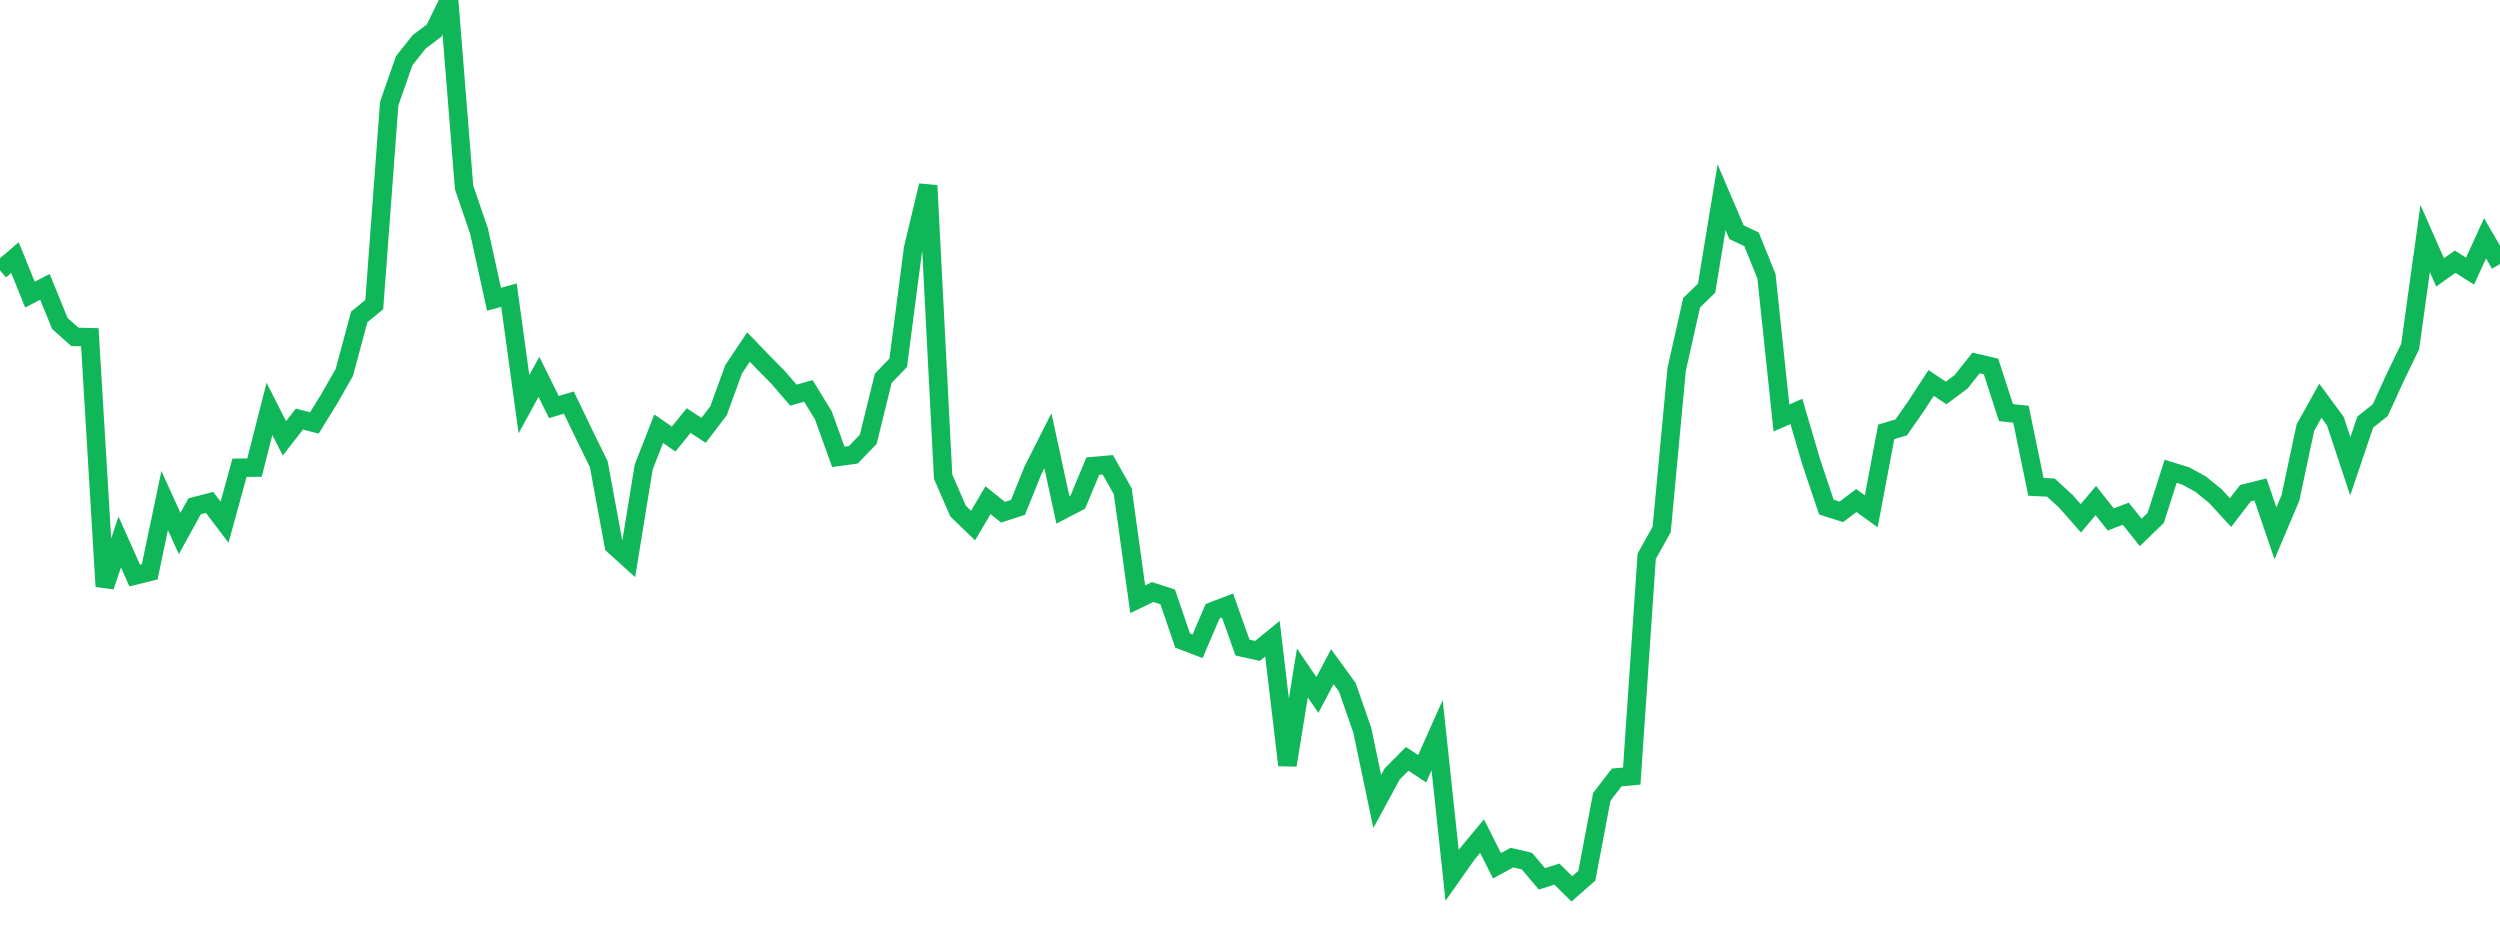 <?xml version="1.0" standalone="no"?>
<!DOCTYPE svg PUBLIC "-//W3C//DTD SVG 1.1//EN" "http://www.w3.org/Graphics/SVG/1.1/DTD/svg11.dtd">
<svg width="135" height="50" viewBox="0 0 135 50" preserveAspectRatio="none" class="sparkline" xmlns="http://www.w3.org/2000/svg"
xmlns:xlink="http://www.w3.org/1999/xlink"><path  class="sparkline--line" d="M 0 14.6 L 0 14.6 L 0.808 13.91 L 1.617 15.91 L 2.425 15.49 L 3.234 17.47 L 4.042 18.19 L 4.85 18.21 L 5.659 31.67 L 6.467 29.27 L 7.275 31.08 L 8.084 30.88 L 8.892 27.03 L 9.701 28.81 L 10.509 27.34 L 11.317 27.13 L 12.126 28.2 L 12.934 25.26 L 13.743 25.25 L 14.551 22.08 L 15.359 23.67 L 16.168 22.63 L 16.976 22.84 L 17.784 21.53 L 18.593 20.11 L 19.401 17.11 L 20.21 16.45 L 21.018 5.59 L 21.826 3.28 L 22.635 2.26 L 23.443 1.65 L 24.251 0 L 25.06 10.12 L 25.868 12.48 L 26.677 16.16 L 27.485 15.94 L 28.293 21.83 L 29.102 20.35 L 29.91 21.98 L 30.719 21.74 L 31.527 23.42 L 32.335 25.07 L 33.144 29.45 L 33.952 30.18 L 34.76 25.22 L 35.569 23.15 L 36.377 23.71 L 37.186 22.71 L 37.994 23.24 L 38.802 22.18 L 39.611 19.95 L 40.419 18.74 L 41.228 19.58 L 42.036 20.4 L 42.844 21.34 L 43.653 21.11 L 44.461 22.43 L 45.269 24.67 L 46.078 24.56 L 46.886 23.72 L 47.695 20.43 L 48.503 19.59 L 49.311 13.4 L 50.12 10.02 L 50.928 25.74 L 51.737 27.6 L 52.545 28.38 L 53.353 27.01 L 54.162 27.66 L 54.97 27.4 L 55.778 25.4 L 56.587 23.8 L 57.395 27.53 L 58.204 27.11 L 59.012 25.17 L 59.82 25.1 L 60.629 26.53 L 61.437 32.36 L 62.246 31.97 L 63.054 32.23 L 63.862 34.59 L 64.671 34.9 L 65.479 33.01 L 66.287 32.7 L 67.096 34.97 L 67.904 35.15 L 68.713 34.49 L 69.521 41.32 L 70.329 36.34 L 71.138 37.53 L 71.946 36 L 72.754 37.11 L 73.563 39.43 L 74.371 43.28 L 75.18 41.79 L 75.988 40.98 L 76.796 41.51 L 77.605 39.7 L 78.413 47.27 L 79.222 46.12 L 80.03 45.15 L 80.838 46.75 L 81.647 46.31 L 82.455 46.5 L 83.263 47.46 L 84.072 47.2 L 84.88 48 L 85.689 47.29 L 86.497 43.03 L 87.305 41.98 L 88.114 41.91 L 88.922 30.04 L 89.731 28.59 L 90.539 19.95 L 91.347 16.35 L 92.156 15.56 L 92.964 10.65 L 93.772 12.54 L 94.581 12.92 L 95.389 14.92 L 96.198 22.57 L 97.006 22.22 L 97.814 24.97 L 98.623 27.38 L 99.431 27.64 L 100.24 27.03 L 101.048 27.61 L 101.856 23.32 L 102.665 23.08 L 103.473 21.92 L 104.281 20.68 L 105.09 21.22 L 105.898 20.62 L 106.707 19.6 L 107.515 19.79 L 108.323 22.28 L 109.132 22.37 L 109.94 26.29 L 110.749 26.33 L 111.557 27.07 L 112.365 27.99 L 113.174 27.03 L 113.982 28.05 L 114.79 27.74 L 115.599 28.75 L 116.407 27.97 L 117.216 25.45 L 118.024 25.7 L 118.832 26.14 L 119.641 26.8 L 120.449 27.68 L 121.257 26.63 L 122.066 26.43 L 122.874 28.8 L 123.683 26.89 L 124.491 23.09 L 125.299 21.64 L 126.108 22.74 L 126.916 25.18 L 127.725 22.79 L 128.533 22.15 L 129.341 20.38 L 130.15 18.71 L 130.958 12.88 L 131.766 14.71 L 132.575 14.13 L 133.383 14.64 L 134.192 12.87 L 135 14.26" fill="none" stroke-width="1" stroke="#10b759"></path></svg>